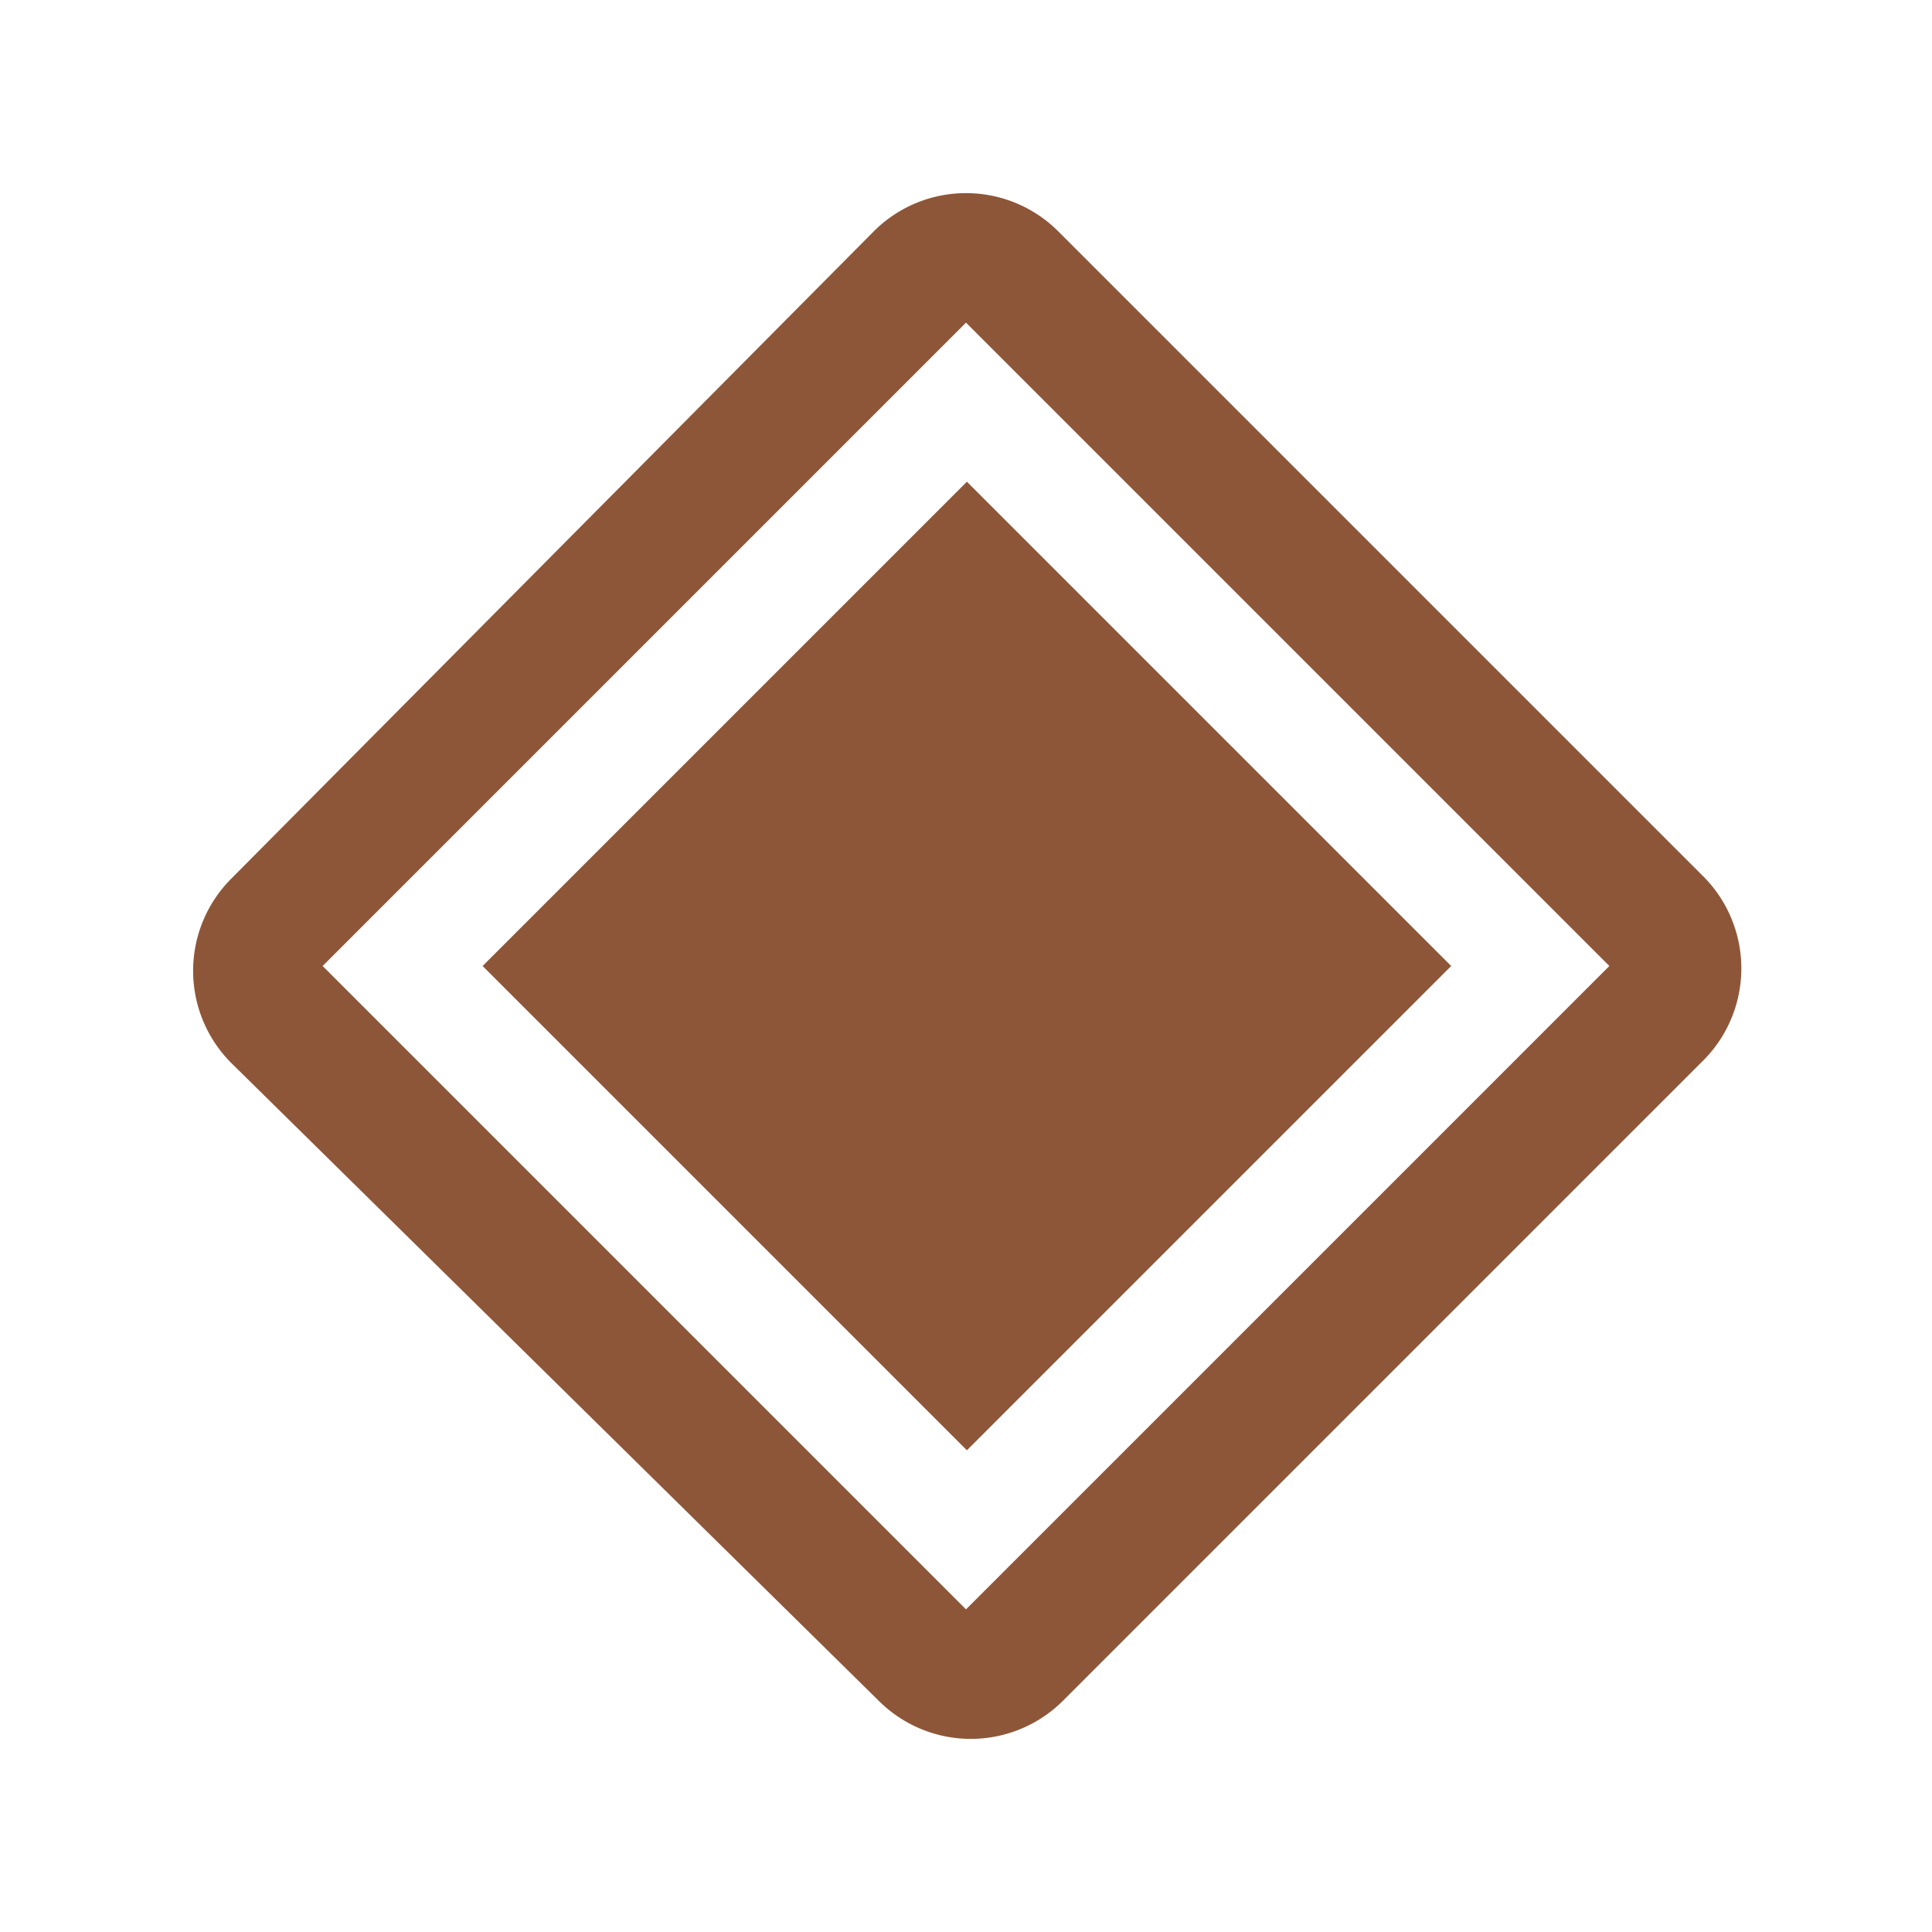 <svg xmlns="http://www.w3.org/2000/svg" width="20" height="20" viewBox="0 0 20 20"><path d="M17.61,11,11,17.61a1.35,1.35,0,0,1-1.9,0L2.39,11a1.35,1.35,0,0,1,0-1.9L9.05,2.39a1.35,1.35,0,0,1,1.9,0l6.66,6.66A1.35,1.35,0,0,1,17.61,11ZM10,3.34,3.34,10,10,16.66h0L16.66,10Z" fill="#8e5638"/><rect x="6.46" y="6.46" width="7.09" height="7.09" transform="translate(-4.14 10) rotate(-45)" fill="#8e5638"/><rect width="20" height="20" fill="none"/></svg>